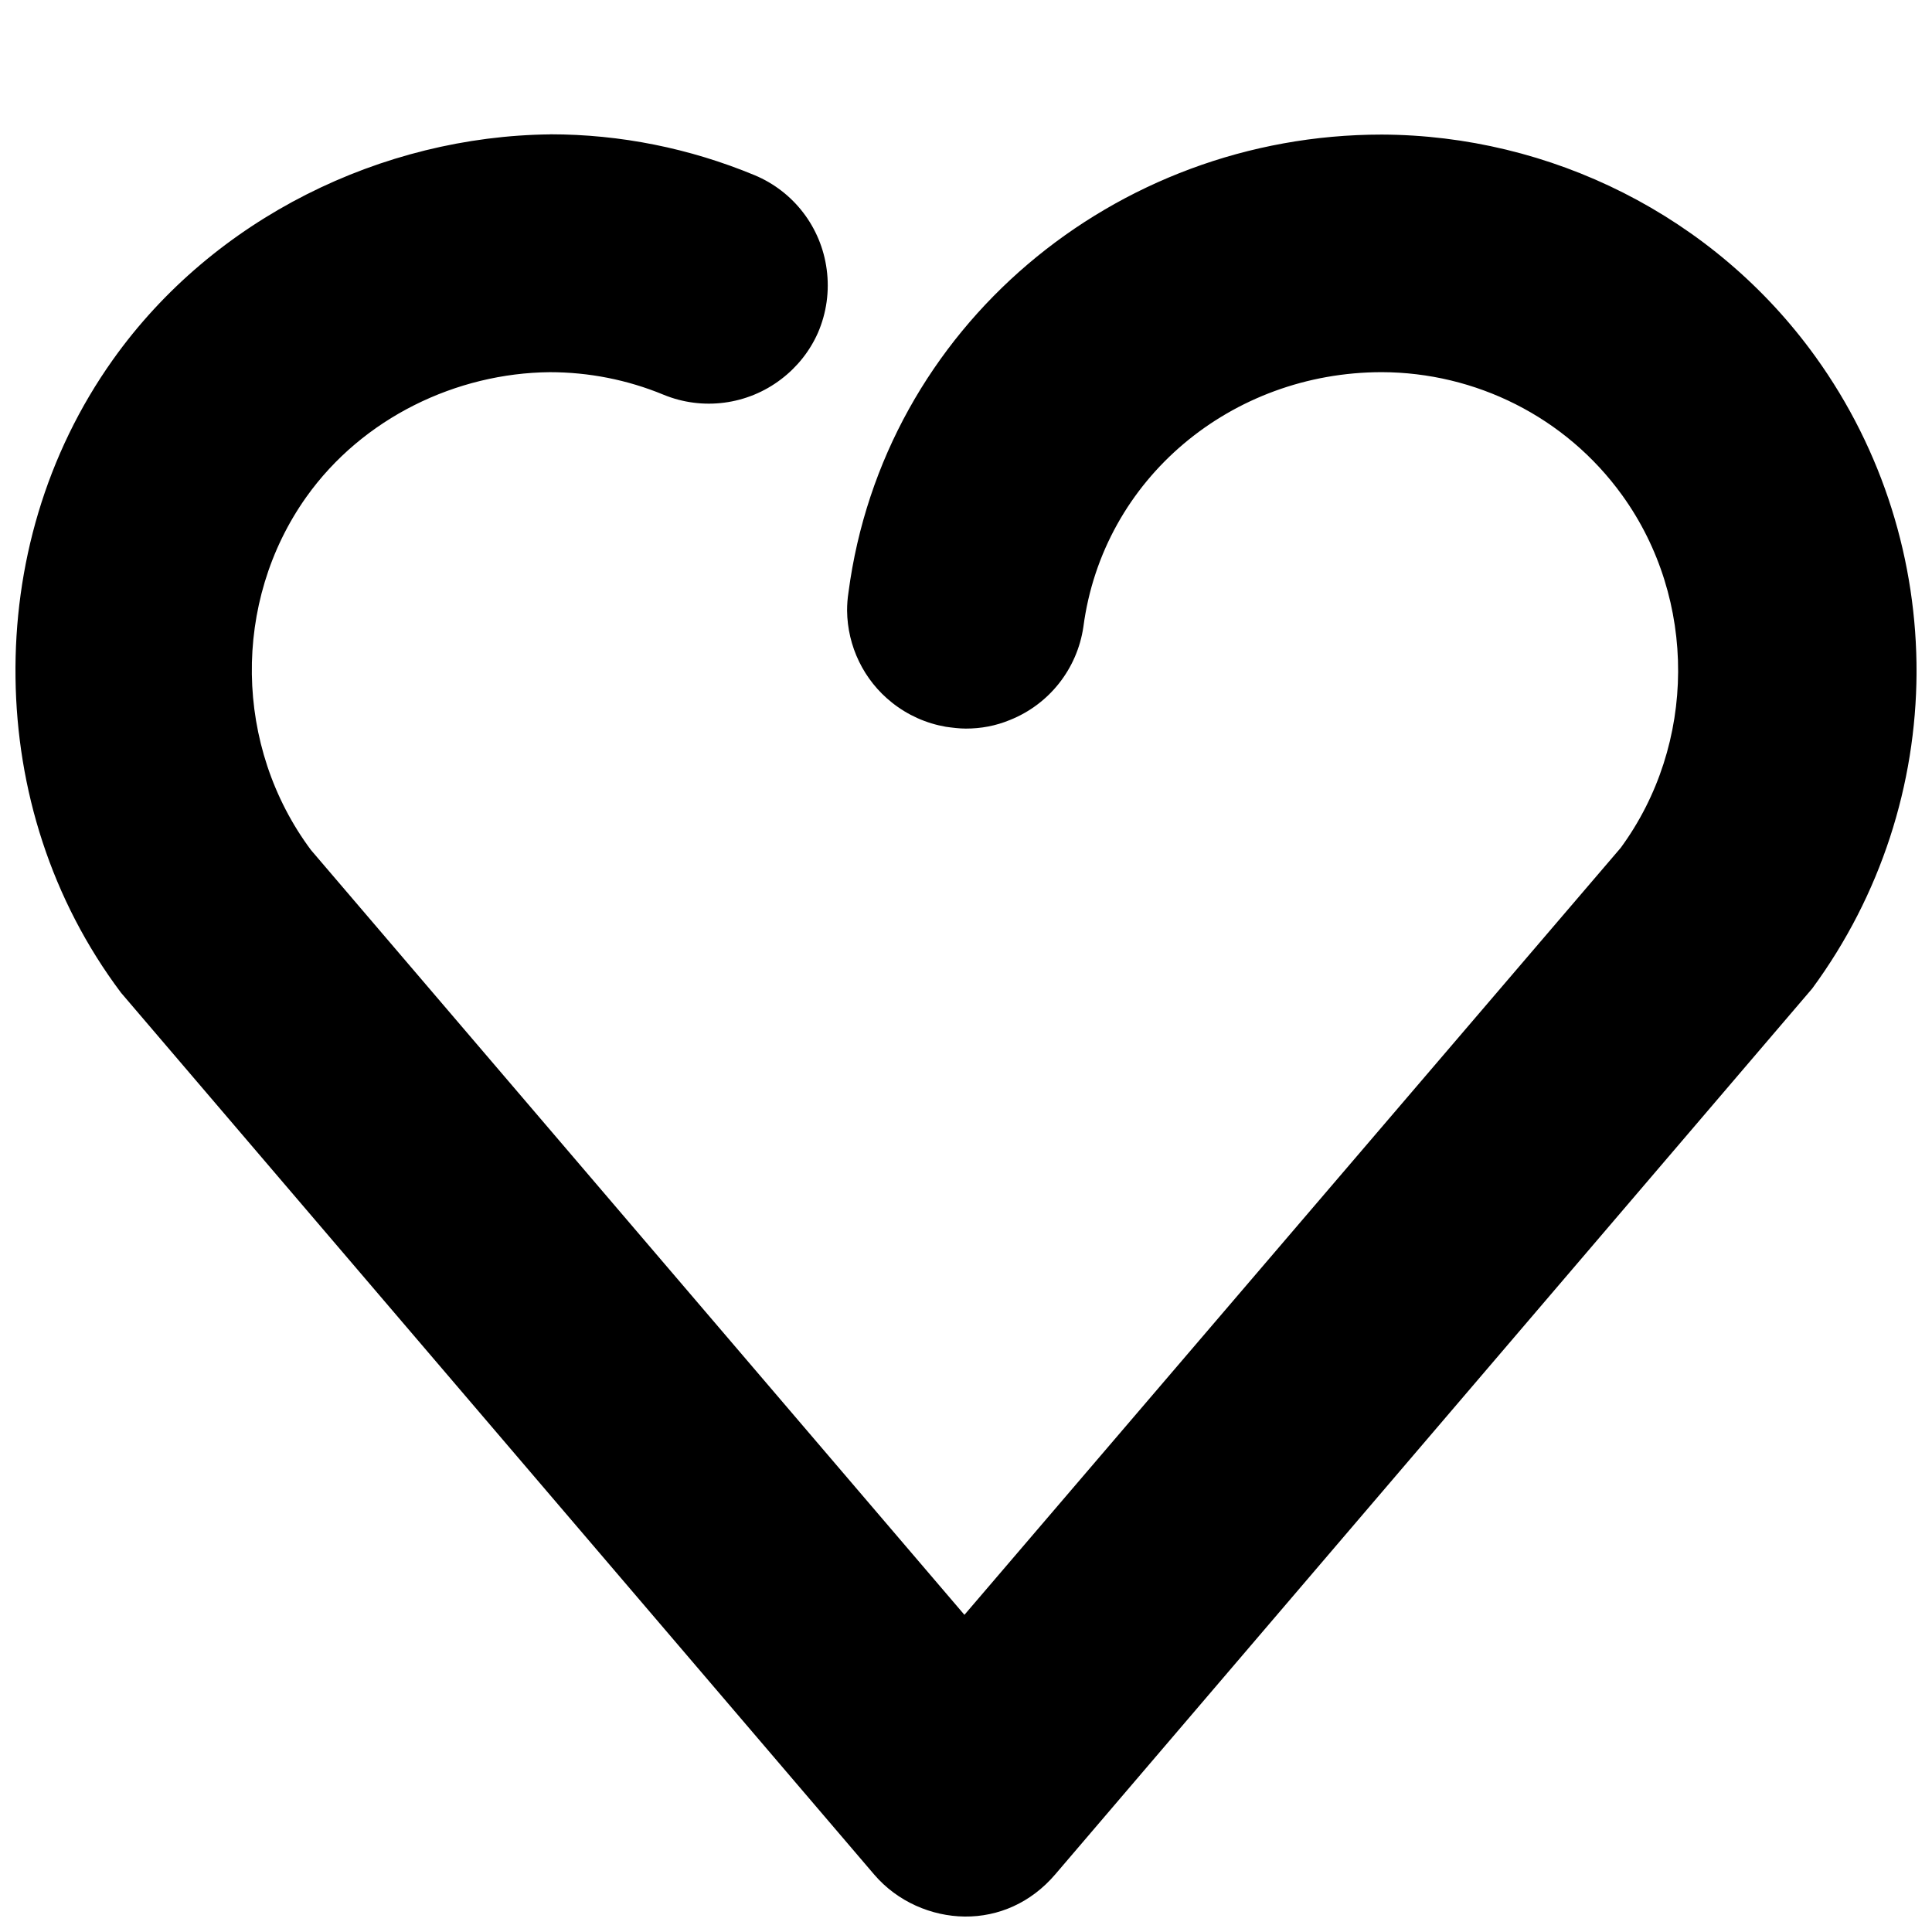 <?xml version="1.0" encoding="UTF-8"?>
<!-- Uploaded to: SVG Repo, www.svgrepo.com, Generator: SVG Repo Mixer Tools -->
<svg width="800px" height="800px" version="1.1" viewBox="144 144 512 512" xmlns="http://www.w3.org/2000/svg">
 <defs>
  <clipPath id="a">
   <path d="m148.09 179h503.81v472.9h-503.81z"/>
  </clipPath>
 </defs>
 <g clip-path="url(#a)">
  <path d="m289.82 179.61c-44.512 0.477-89.176 22.109-115.9 59.715-17.879 25.156-26.188 54.77-25.809 84.25 0.355 29.484 9.434 58.836 27.961 83.512l199.6 233.69c6.207 7.246 15.246 11.031 23.969 11.129 8.965 0.094 17.586-3.676 23.969-11.129l200.64-234.8c18.238-24.785 27.5-54.152 27.656-83.574 0.117-29.426-8.797-58.91-26.793-83.883-26.988-37.465-70.348-58.688-114.92-58.855-70.859 0-132.09 51.078-141.34 121.34-0.25 1.605-0.367 3.203-0.367 4.797 0.094 9.438 4.387 18.453 11.922 24.414 4.137 3.297 9.039 5.488 14.258 6.391 1.711 0.238 3.574 0.477 5.285 0.477 4.019 0.004 7.918-0.715 11.676-2.273 10.426-4.152 17.84-13.551 19.477-24.66 5.188-39.41 39.348-67.523 79.09-67.523 24.684 0.062 48.656 11.723 63.727 32.652 19.891 27.605 19.723 65.957-0.426 93.418l-173.91 203.25-173.18-202.69c-20.379-27.34-20.969-65.746-1.23-93.539 14.945-21.027 39.852-32.863 64.527-33.086 10.332 0 20.562 2.012 30.113 5.961 10.383 4.285 22.305 2.715 31.219-4.117 4.211-3.203 7.559-7.402 9.711-12.238 2.305-5.297 3.109-11.129 2.336-16.852-1.469-11.137-8.742-20.648-19.117-24.965-17.188-7.129-35.535-10.828-54.141-10.828z" fill-rule="evenodd"/>
 </g>
</svg>